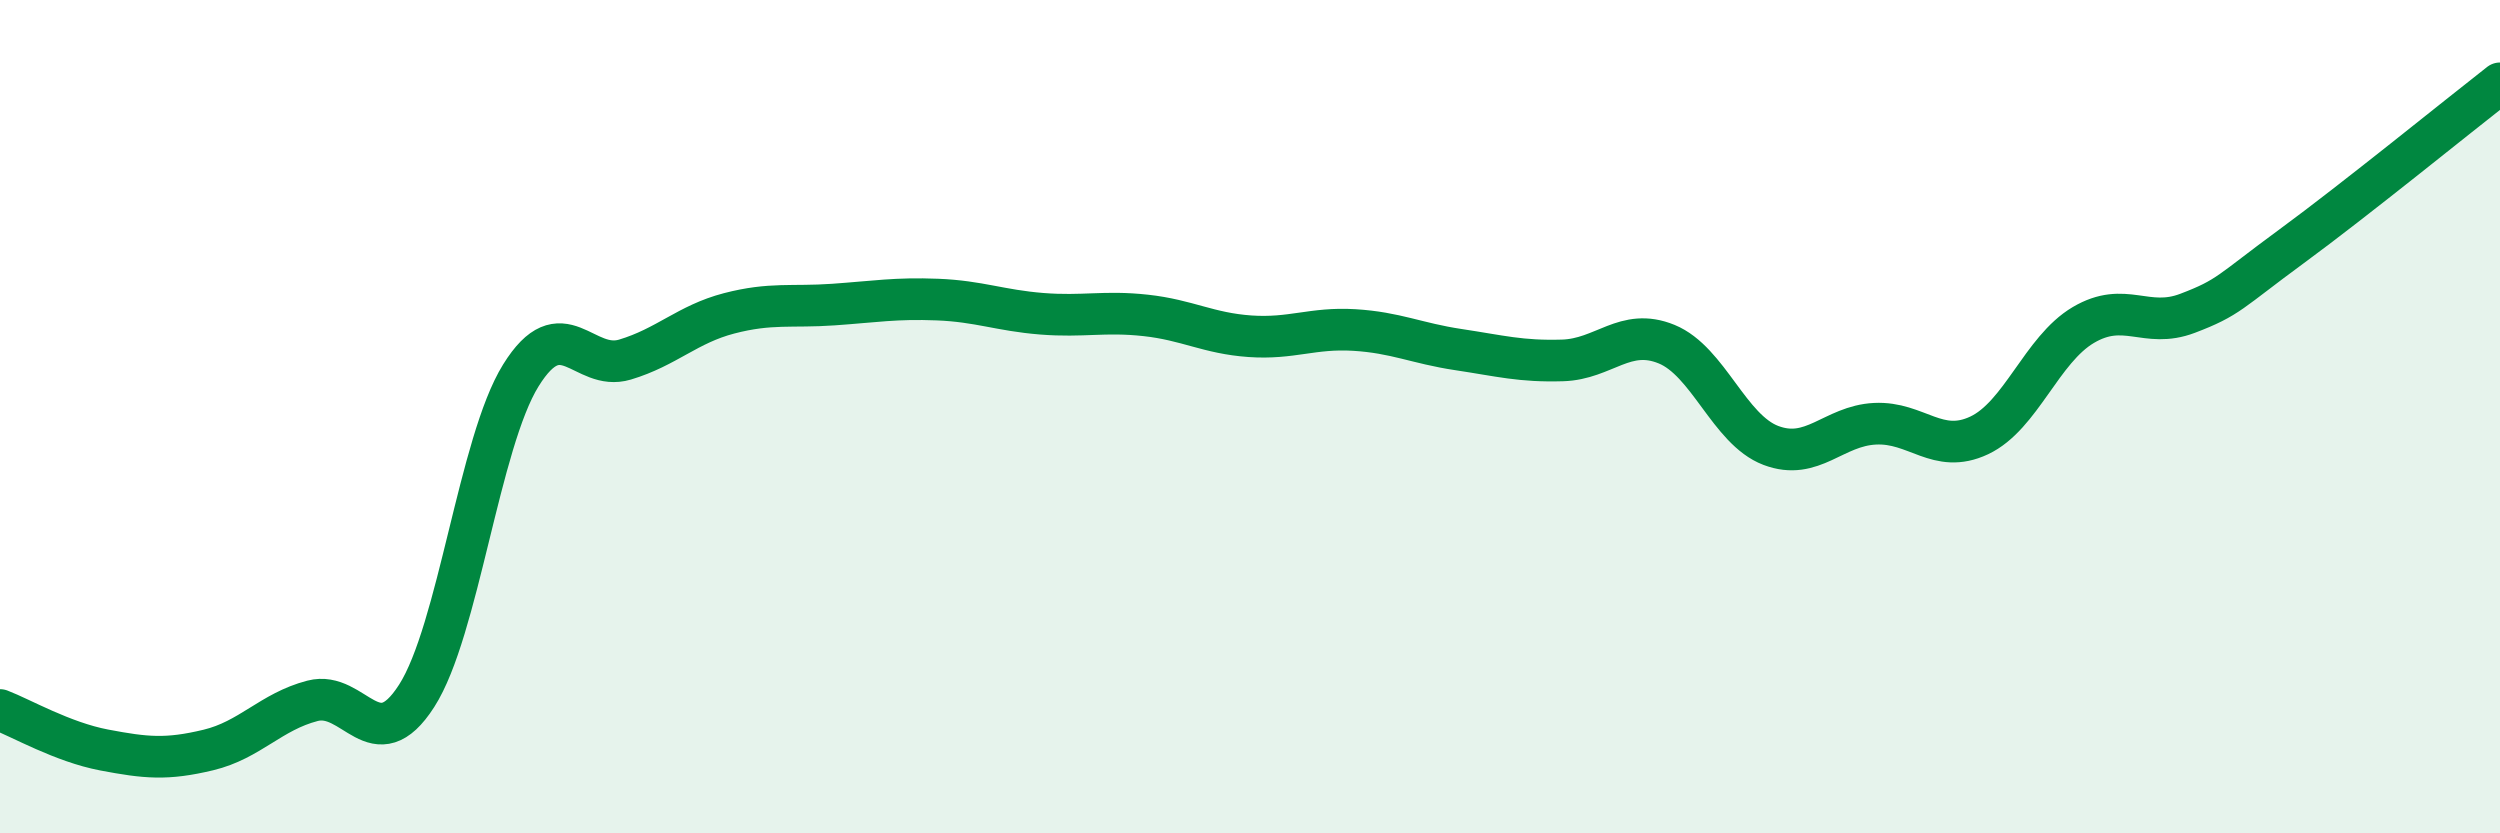 
    <svg width="60" height="20" viewBox="0 0 60 20" xmlns="http://www.w3.org/2000/svg">
      <path
        d="M 0,17.04 C 0.5,17.23 1.5,17.81 2.5,18 C 3.5,18.19 4,18.24 5,18 C 6,17.76 6.5,17.08 7.5,16.82 C 8.5,16.56 9,18.26 10,16.7 C 11,15.14 11.5,10.62 12.5,9.01 C 13.5,7.4 14,8.93 15,8.63 C 16,8.33 16.5,7.78 17.5,7.52 C 18.5,7.26 19,7.38 20,7.31 C 21,7.24 21.5,7.15 22.5,7.19 C 23.5,7.23 24,7.45 25,7.53 C 26,7.61 26.5,7.46 27.5,7.57 C 28.5,7.68 29,8 30,8.07 C 31,8.14 31.5,7.86 32.5,7.92 C 33.5,7.98 34,8.24 35,8.39 C 36,8.54 36.5,8.68 37.5,8.65 C 38.5,8.62 39,7.85 40,8.26 C 41,8.67 41.5,10.31 42.5,10.69 C 43.5,11.07 44,10.22 45,10.17 C 46,10.12 46.5,10.92 47.5,10.45 C 48.5,9.98 49,8.39 50,7.8 C 51,7.21 51.5,7.9 52.5,7.52 C 53.5,7.14 53.5,7.01 55,5.91 C 56.5,4.81 59,2.78 60,2L60 20L0 20Z"
        fill="#008740"
        opacity="0.1"
        stroke-linecap="round"
        stroke-linejoin="round"
      />
      <path
        d="M 0,17.04 C 0.5,17.23 1.5,17.81 2.5,18 C 3.5,18.19 4,18.24 5,18 C 6,17.76 6.5,17.08 7.5,16.82 C 8.5,16.56 9,18.26 10,16.7 C 11,15.14 11.5,10.62 12.5,9.01 C 13.5,7.4 14,8.93 15,8.63 C 16,8.33 16.5,7.78 17.5,7.52 C 18.5,7.26 19,7.38 20,7.31 C 21,7.24 21.5,7.15 22.5,7.19 C 23.5,7.23 24,7.45 25,7.53 C 26,7.61 26.5,7.46 27.5,7.57 C 28.5,7.68 29,8 30,8.07 C 31,8.14 31.5,7.86 32.5,7.92 C 33.5,7.98 34,8.24 35,8.39 C 36,8.54 36.5,8.68 37.5,8.65 C 38.5,8.62 39,7.85 40,8.26 C 41,8.67 41.5,10.31 42.5,10.69 C 43.5,11.07 44,10.22 45,10.17 C 46,10.12 46.5,10.92 47.5,10.45 C 48.5,9.98 49,8.39 50,7.8 C 51,7.21 51.5,7.9 52.5,7.52 C 53.5,7.14 53.5,7.01 55,5.91 C 56.5,4.81 59,2.78 60,2"
        stroke="#008740"
        stroke-width="1"
        fill="none"
        stroke-linecap="round"
        stroke-linejoin="round"
      />
    </svg>
  